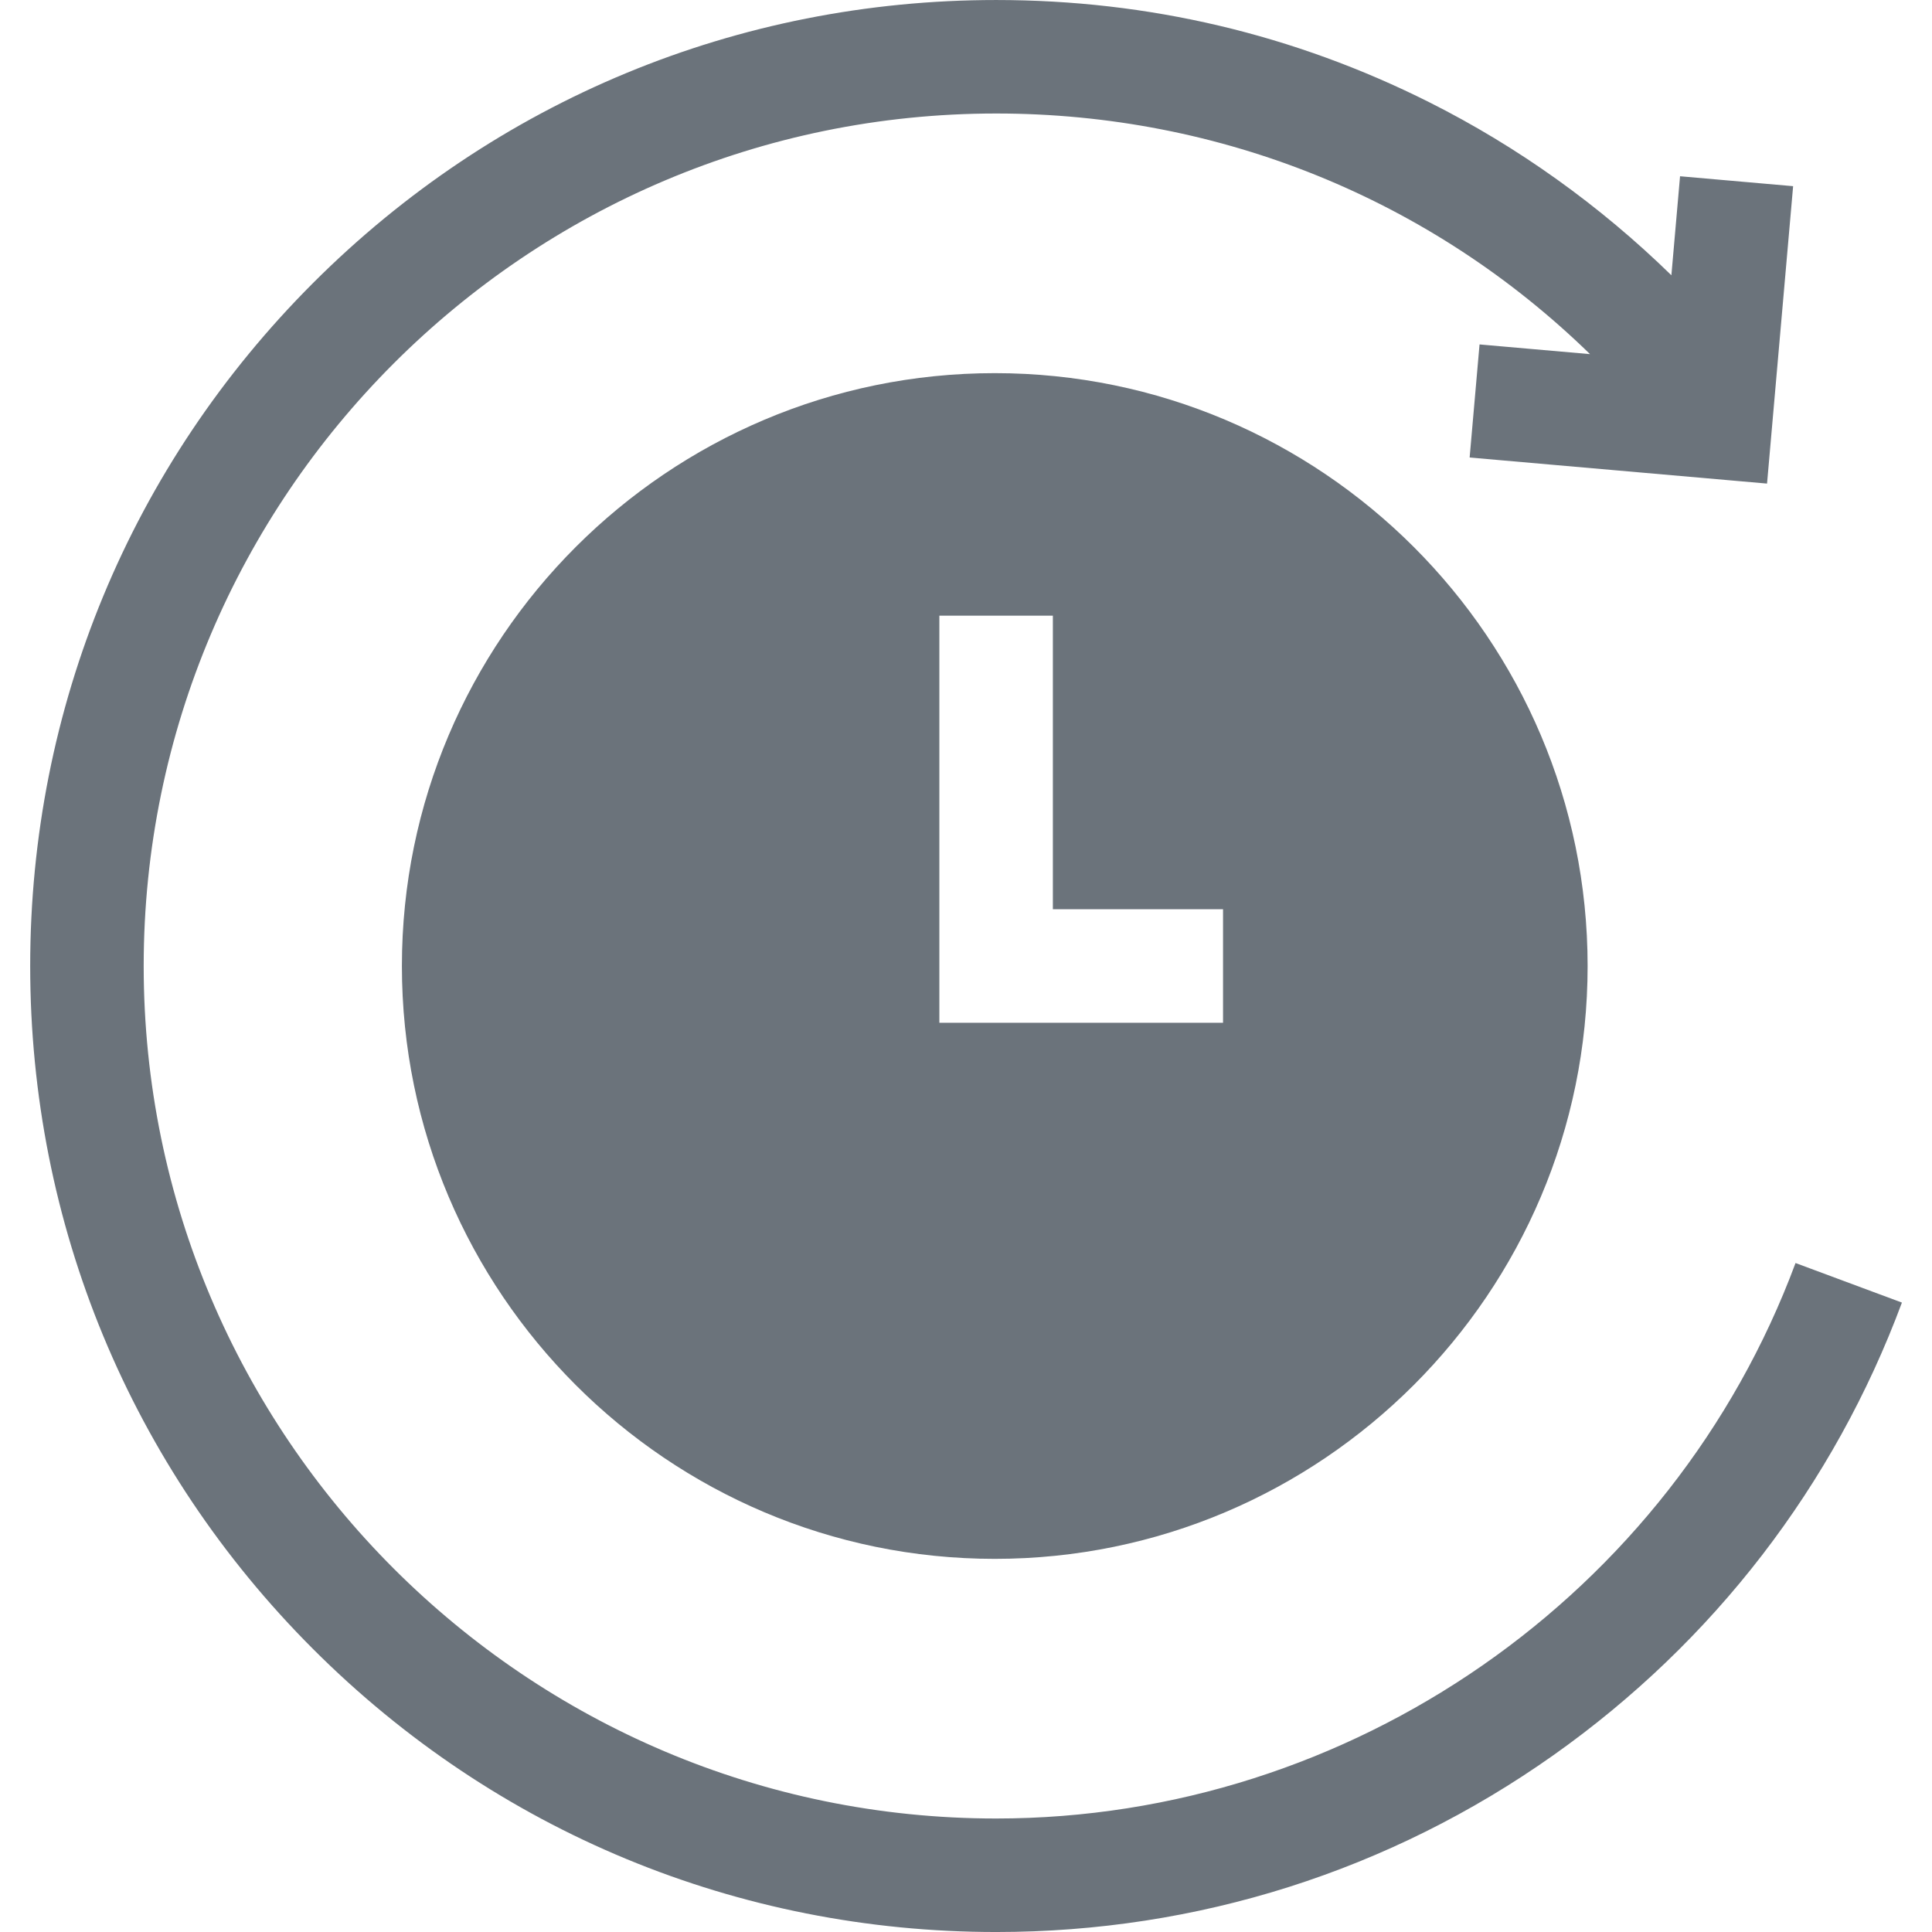 <?xml version="1.0"?>
<svg xmlns="http://www.w3.org/2000/svg" height="512px" viewBox="-8 0 512 512" width="512px"><g><path d="m467.836 334.715c-32.734 88.051-117.863 147.207-211.836 147.207-124.574 0-225.922-101.348-225.922-225.922s101.348-225.922 225.922-225.922c59.648 0 115.473 22.914 157.375 63.77l-29.281-2.57-2.625 29.965 78.816 6.91 6.91-78.816-29.965-2.629-2.297 26.238c-18.902-18.457-40.641-34.035-64.141-45.84-35.805-17.984-74.426-27.105-114.793-27.105-68.379 0-132.668 26.629-181.02 74.98-48.352 48.352-74.98 112.641-74.98 181.02s26.629 132.668 74.98 181.02c48.352 48.352 112.641 74.98 181.02 74.98 53.281 0 104.355-16.211 147.703-46.883 42.383-29.988 74.309-71.457 92.324-119.922zm0 0" data-original="#000000" class="active-path" data-old_color="#000000" fill="#6B737B"/><path d="m255.621 98.887c-86.633 0-157.113 70.48-157.113 157.113s70.48 157.113 157.113 157.113c86.633 0 157.113-70.48 157.113-157.113s-70.48-157.113-157.113-157.113zm60.496 172.152h-75.176v-107.875h30.078v77.797h45.098zm0 0" data-original="#000000" class="active-path" data-old_color="#000000" fill="#6B737B"/></g> </svg>
